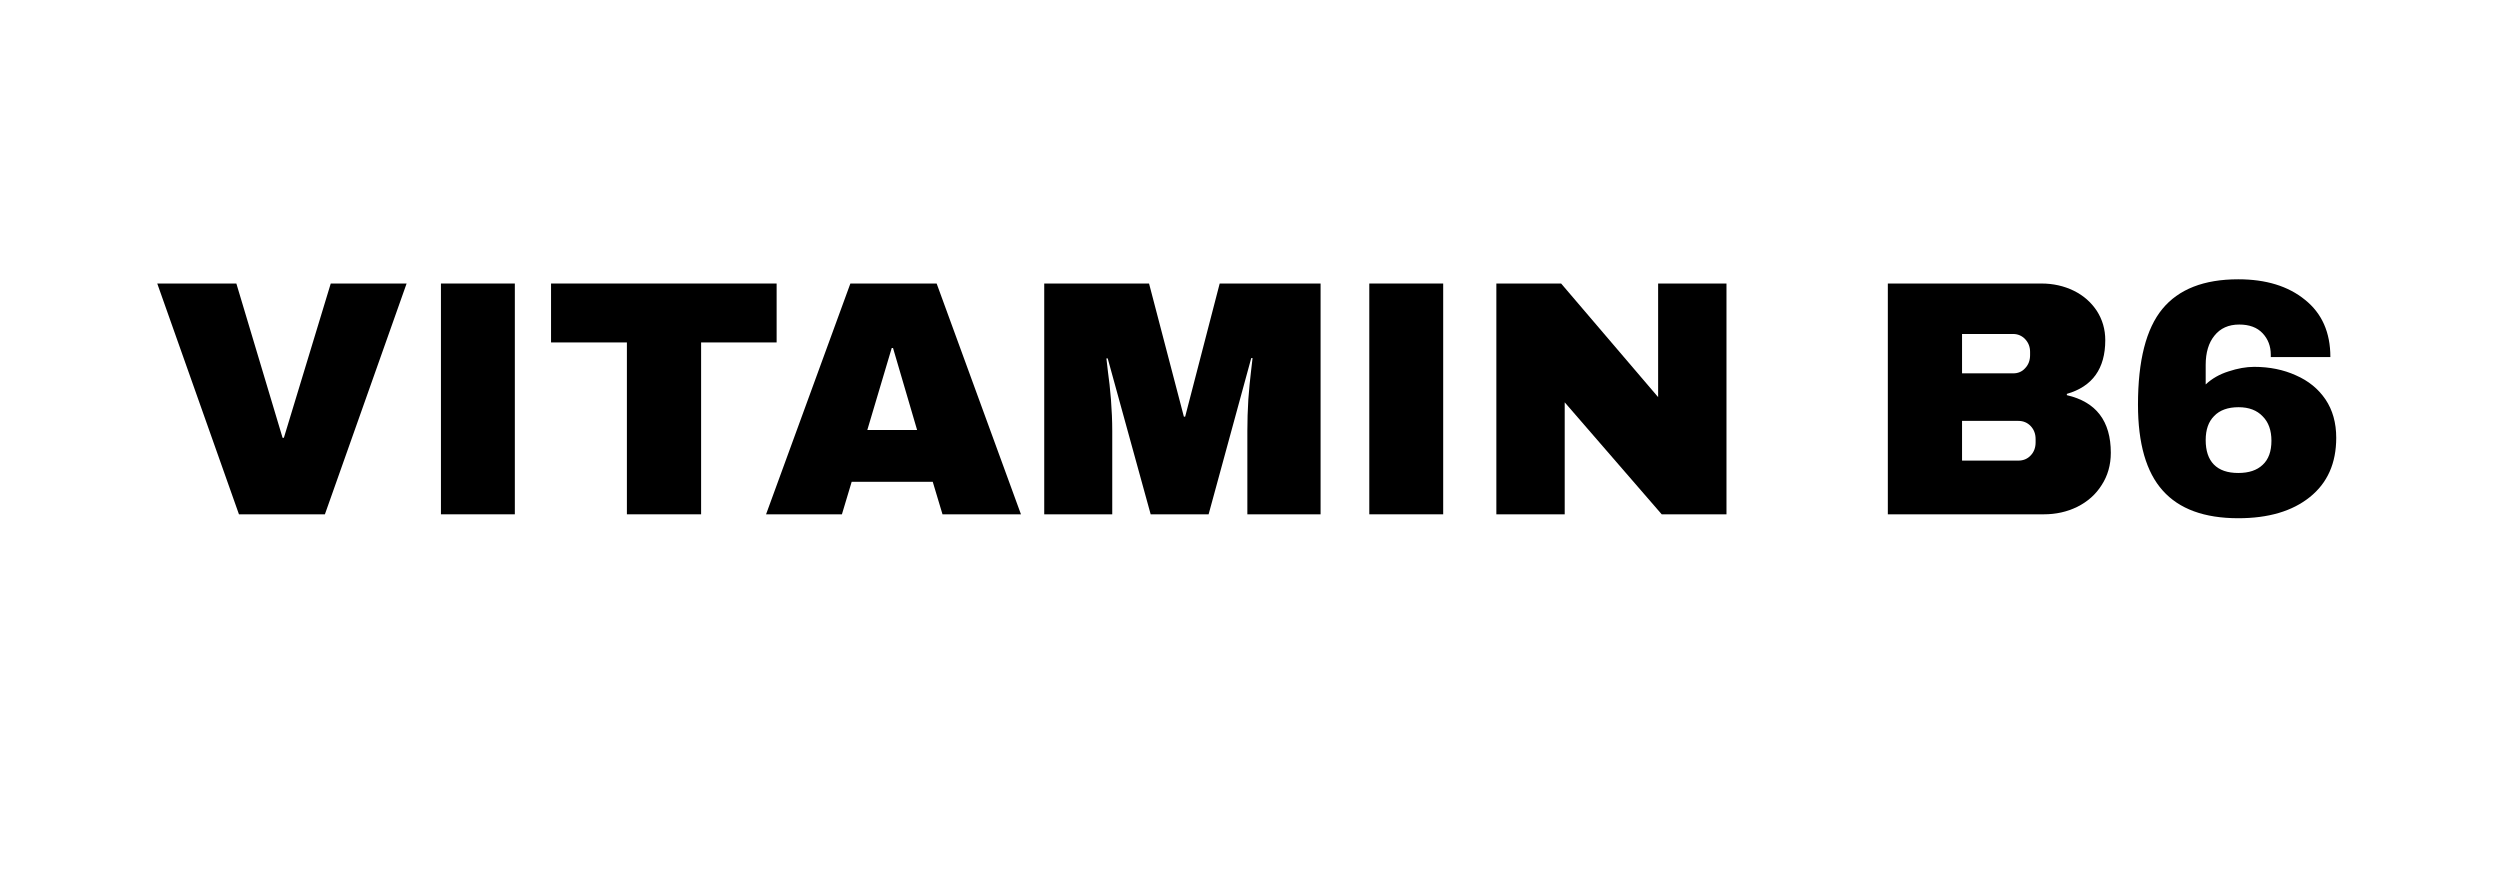 <svg version="1.2" preserveAspectRatio="xMidYMid meet" height="56" viewBox="0 0 120 42" zoomAndPan="magnify" width="160" xmlns:xlink="http://www.w3.org/1999/xlink" xmlns="http://www.w3.org/2000/svg"><defs></defs><g id="9fac80b0a8"><g style="fill:#000000;fill-opacity:1;"><g transform="translate(7.267, 24.687)"><path d="M 4.203 0 L 0.281 -11.078 L 4.078 -11.078 L 6.297 -3.672 L 6.359 -3.672 L 8.609 -11.078 L 12.25 -11.078 L 8.328 0 Z M 4.203 0" style="stroke:none"></path></g></g><g style="fill:#000000;fill-opacity:1;"><g transform="translate(19.806, 24.687)"><path d="M 1.359 0 L 1.359 -11.078 L 4.906 -11.078 L 4.906 0 Z M 1.359 0" style="stroke:none"></path></g></g><g style="fill:#000000;fill-opacity:1;"><g transform="translate(26.075, 24.687)"><path d="M 7.578 -8.25 L 7.578 0 L 4.016 0 L 4.016 -8.25 L 0.375 -8.25 L 0.375 -11.078 L 11.203 -11.078 L 11.203 -8.25 Z M 7.578 -8.25" style="stroke:none"></path></g></g><g style="fill:#000000;fill-opacity:1;"><g transform="translate(36.615, 24.687)"><path d="M 8.625 0 L 8.156 -1.562 L 4.266 -1.562 L 3.797 0 L 0.156 0 L 4.203 -11.078 L 8.344 -11.078 L 12.391 0 Z M 5.016 -4.047 L 7.406 -4.047 L 6.25 -7.984 L 6.188 -7.984 Z M 5.016 -4.047" style="stroke:none"></path></g></g><g style="fill:#000000;fill-opacity:1;"><g transform="translate(49.154, 24.687)"><path d="M 10.719 0 L 10.719 -4 C 10.719 -4.488 10.734 -4.992 10.766 -5.516 C 10.805 -6.035 10.848 -6.473 10.891 -6.828 C 10.93 -7.18 10.957 -7.406 10.969 -7.5 L 10.906 -7.5 L 8.859 0 L 6.078 0 L 4.016 -7.484 L 3.953 -7.484 C 3.961 -7.391 3.988 -7.164 4.031 -6.812 C 4.082 -6.469 4.129 -6.035 4.172 -5.516 C 4.211 -4.992 4.234 -4.488 4.234 -4 L 4.234 0 L 0.969 0 L 0.969 -11.078 L 6 -11.078 L 7.672 -4.688 L 7.734 -4.688 L 9.391 -11.078 L 14.234 -11.078 L 14.234 0 Z M 10.719 0" style="stroke:none"></path></g></g><g style="fill:#000000;fill-opacity:1;"><g transform="translate(64.367, 24.687)"><path d="M 1.359 0 L 1.359 -11.078 L 4.906 -11.078 L 4.906 0 Z M 1.359 0" style="stroke:none"></path></g></g><g style="fill:#000000;fill-opacity:1;"><g transform="translate(70.637, 24.687)"><path d="M 9.125 0 L 4.469 -5.375 L 4.469 0 L 1.188 0 L 1.188 -11.078 L 4.297 -11.078 L 8.953 -5.625 L 8.953 -11.078 L 12.234 -11.078 L 12.234 0 Z M 9.125 0" style="stroke:none"></path></g></g><g style="fill:#000000;fill-opacity:1;"><g transform="translate(84.062, 24.687)"><path d="" style="stroke:none"></path></g></g><g style="fill:#000000;fill-opacity:1;"><g transform="translate(89.428, 24.687)"><path d="M 8.562 -11.078 C 9.125 -11.078 9.641 -10.961 10.109 -10.734 C 10.578 -10.504 10.945 -10.18 11.219 -9.766 C 11.488 -9.348 11.625 -8.879 11.625 -8.359 C 11.625 -6.992 11.008 -6.133 9.781 -5.781 L 9.781 -5.719 C 11.188 -5.395 11.891 -4.473 11.891 -2.953 C 11.891 -2.367 11.742 -1.852 11.453 -1.406 C 11.172 -0.957 10.781 -0.609 10.281 -0.359 C 9.789 -0.117 9.254 0 8.672 0 L 1.188 0 L 1.188 -11.078 Z M 4.75 -6.766 L 7.203 -6.766 C 7.441 -6.766 7.633 -6.848 7.781 -7.016 C 7.938 -7.18 8.016 -7.391 8.016 -7.641 L 8.016 -7.797 C 8.016 -8.035 7.938 -8.238 7.781 -8.406 C 7.625 -8.57 7.43 -8.656 7.203 -8.656 L 4.75 -8.656 Z M 4.75 -2.578 L 7.453 -2.578 C 7.691 -2.578 7.891 -2.66 8.047 -2.828 C 8.203 -2.992 8.281 -3.203 8.281 -3.453 L 8.281 -3.609 C 8.281 -3.859 8.203 -4.066 8.047 -4.234 C 7.891 -4.398 7.691 -4.484 7.453 -4.484 L 4.75 -4.484 Z M 4.75 -2.578" style="stroke:none"></path></g></g><g style="fill:#000000;fill-opacity:1;"><g transform="translate(101.967, 24.687)"><path d="M 5.469 -11.281 C 6.801 -11.281 7.867 -10.953 8.672 -10.297 C 9.484 -9.648 9.891 -8.734 9.891 -7.547 L 7.031 -7.547 L 7.031 -7.656 C 7.031 -8.07 6.898 -8.414 6.641 -8.688 C 6.379 -8.969 6.004 -9.109 5.516 -9.109 C 5.004 -9.109 4.609 -8.93 4.328 -8.578 C 4.047 -8.234 3.906 -7.766 3.906 -7.172 L 3.906 -6.234 C 4.207 -6.516 4.57 -6.723 5 -6.859 C 5.438 -7.004 5.848 -7.078 6.234 -7.078 C 6.973 -7.078 7.641 -6.941 8.234 -6.672 C 8.836 -6.41 9.312 -6.023 9.656 -5.516 C 10 -5.004 10.172 -4.391 10.172 -3.672 C 10.172 -2.453 9.75 -1.504 8.906 -0.828 C 8.062 -0.148 6.914 0.188 5.469 0.188 C 3.844 0.188 2.633 -0.254 1.844 -1.141 C 1.051 -2.023 0.656 -3.398 0.656 -5.266 C 0.656 -7.379 1.047 -8.91 1.828 -9.859 C 2.609 -10.805 3.82 -11.281 5.469 -11.281 Z M 5.484 -5.141 C 4.973 -5.141 4.582 -5 4.312 -4.719 C 4.039 -4.445 3.906 -4.062 3.906 -3.562 C 3.906 -3.051 4.035 -2.66 4.297 -2.391 C 4.566 -2.117 4.957 -1.984 5.469 -1.984 C 5.977 -1.984 6.367 -2.113 6.641 -2.375 C 6.922 -2.633 7.062 -3.02 7.062 -3.531 C 7.062 -4.031 6.922 -4.422 6.641 -4.703 C 6.367 -4.992 5.984 -5.141 5.484 -5.141 Z M 5.484 -5.141" style="stroke:none"></path></g></g></g></svg>